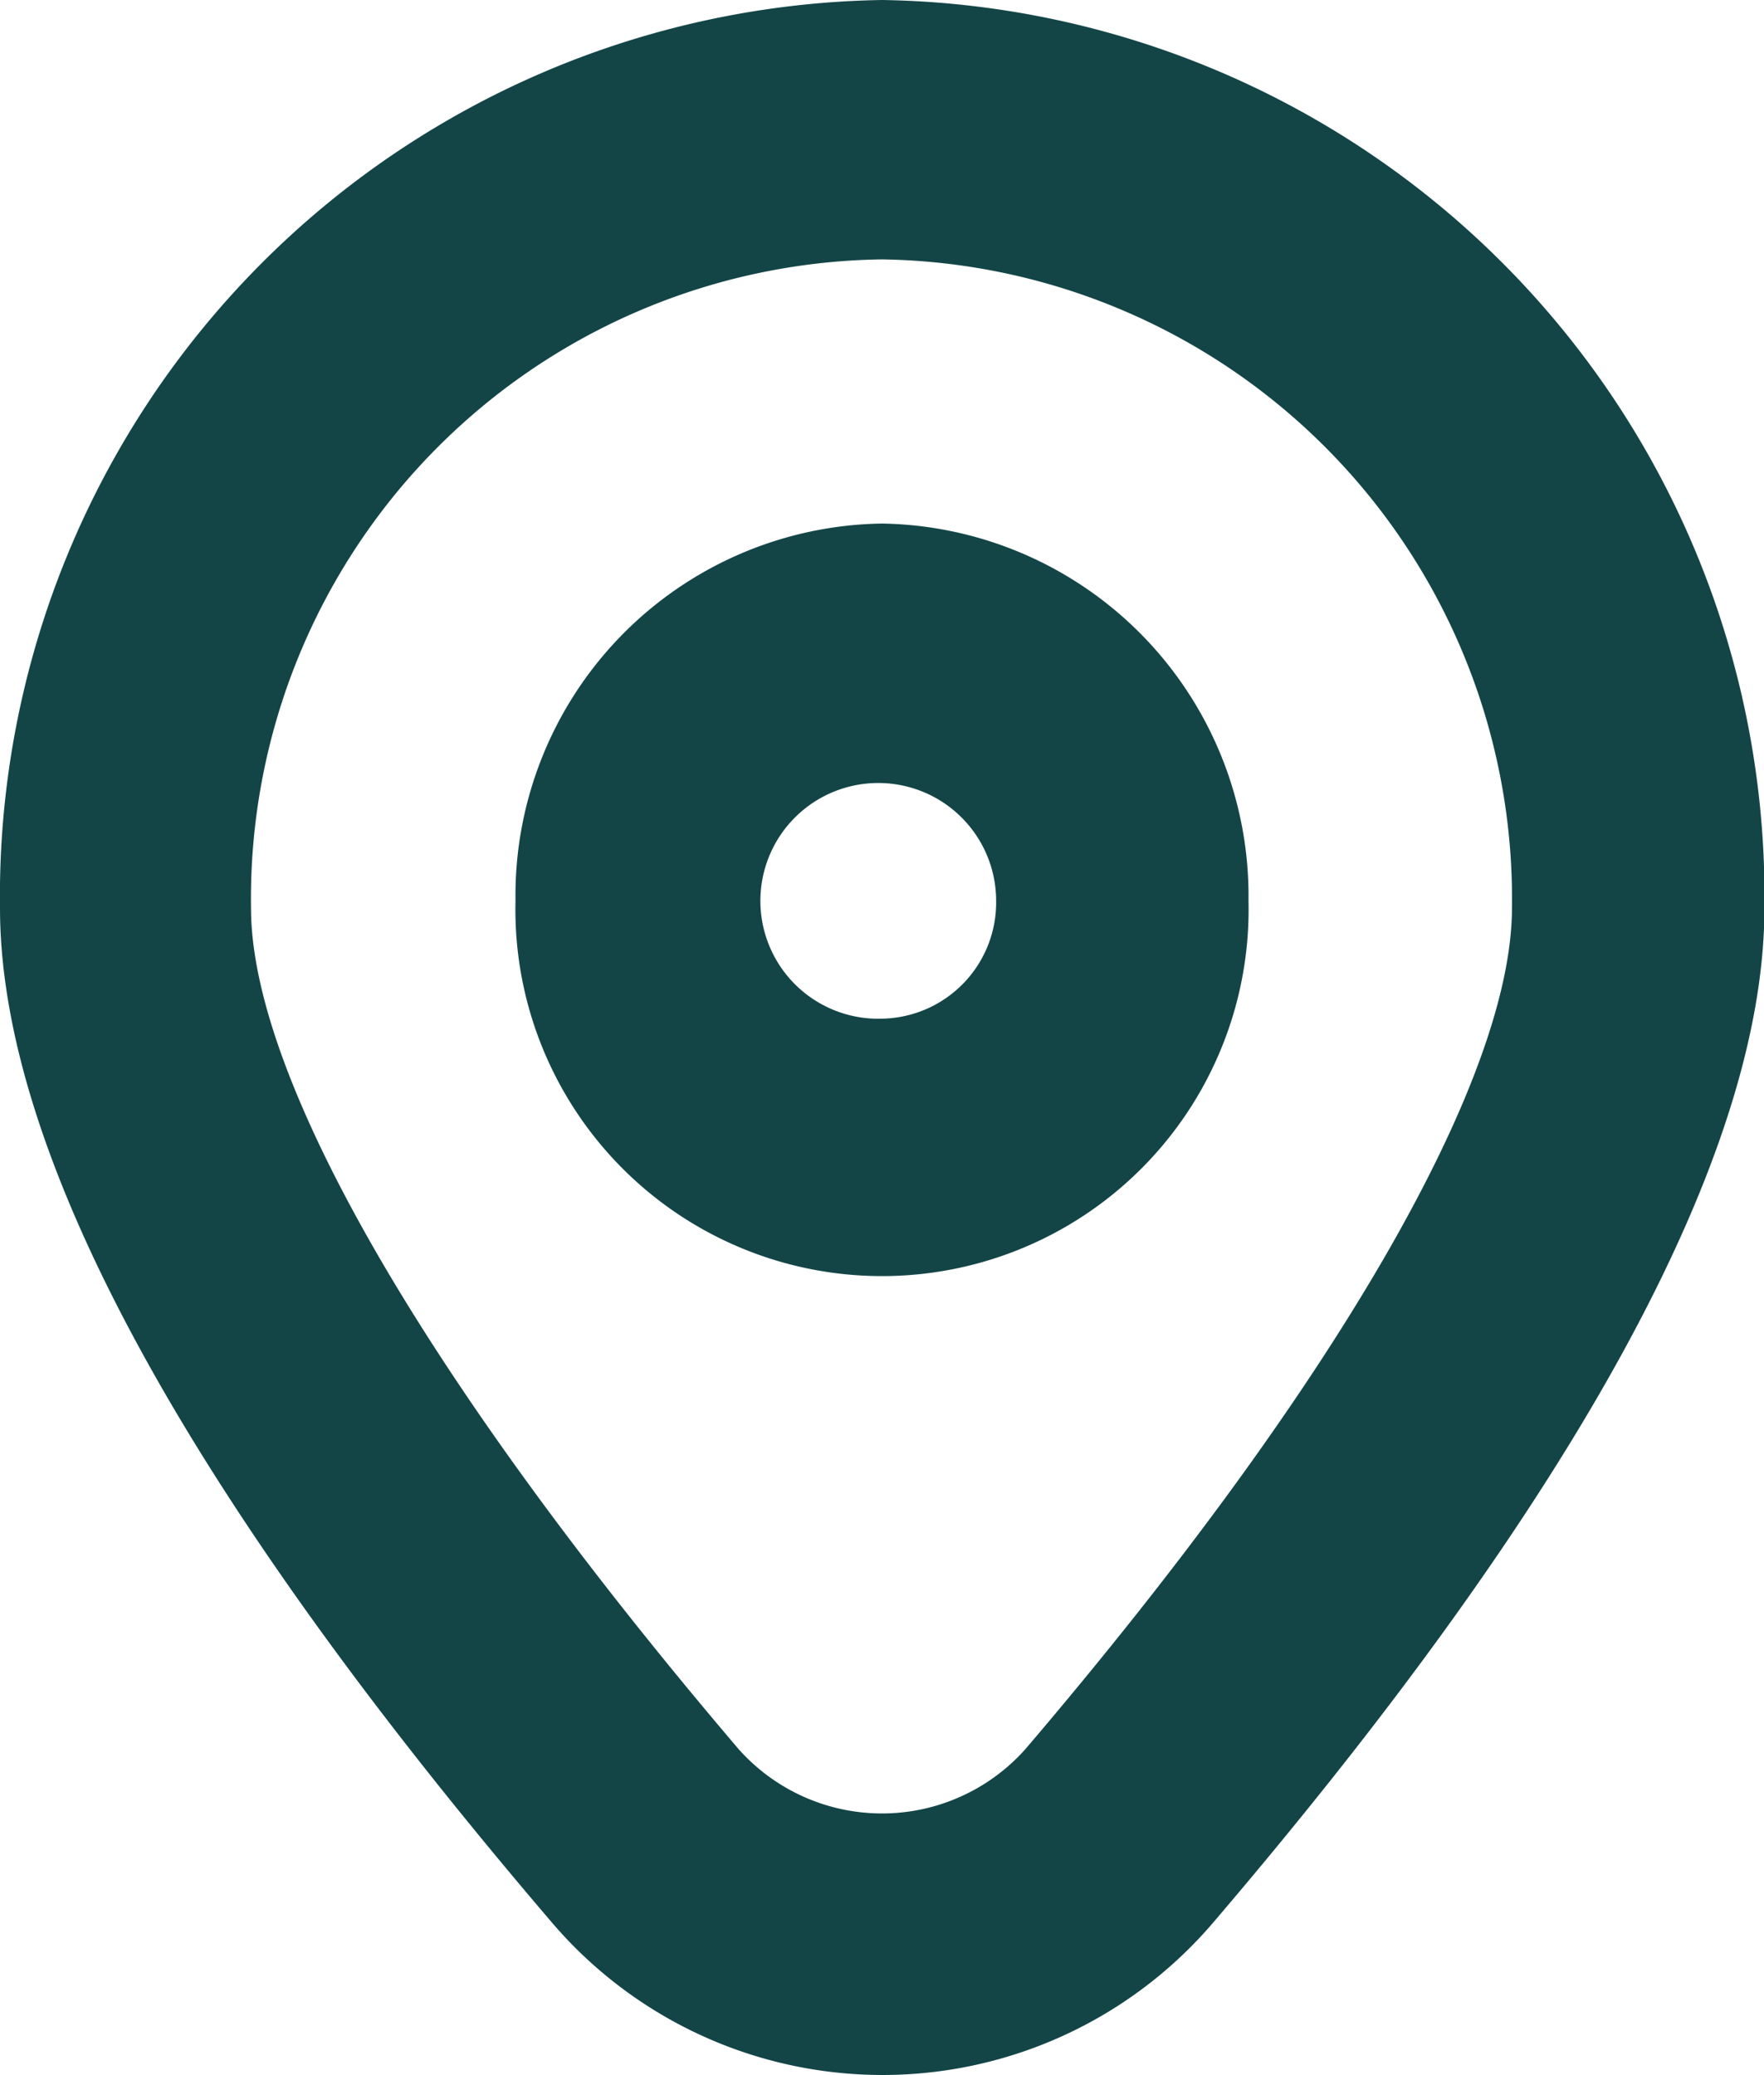 <svg id="localizacion" xmlns="http://www.w3.org/2000/svg" width="17" height="19.999" viewBox="0 0 17 19.999">
  <path id="Trazado_9482" data-name="Trazado 9482" d="M10,0A8.638,8.638,0,0,0,1.5,8.75c0,2.355,1.781,5.638,5.3,9.757a4.19,4.19,0,0,0,6.411,0c3.513-4.118,5.293-7.4,5.293-9.757A8.638,8.638,0,0,0,10,0Zm1.381,16.859a1.85,1.85,0,0,1-2.762,0c-2.981-3.5-4.7-6.452-4.7-8.108A6.163,6.163,0,0,1,10,2.5a6.163,6.163,0,0,1,6.071,6.25C16.071,10.407,14.363,13.363,11.381,16.859Z" transform="translate(-1.5)" fill="#134547"/>
  <path id="Trazado_9483" data-name="Trazado 9483" d="M11.169,6.055A3.585,3.585,0,0,0,7.637,9.691a3.533,3.533,0,1,0,7.064,0,3.589,3.589,0,0,0-3.532-3.636Zm0,4.772a1.136,1.136,0,1,1,1.1-1.136A1.12,1.12,0,0,1,11.169,10.827Z" transform="translate(-2.669 -1.009)" fill="#134547"/>
</svg>
